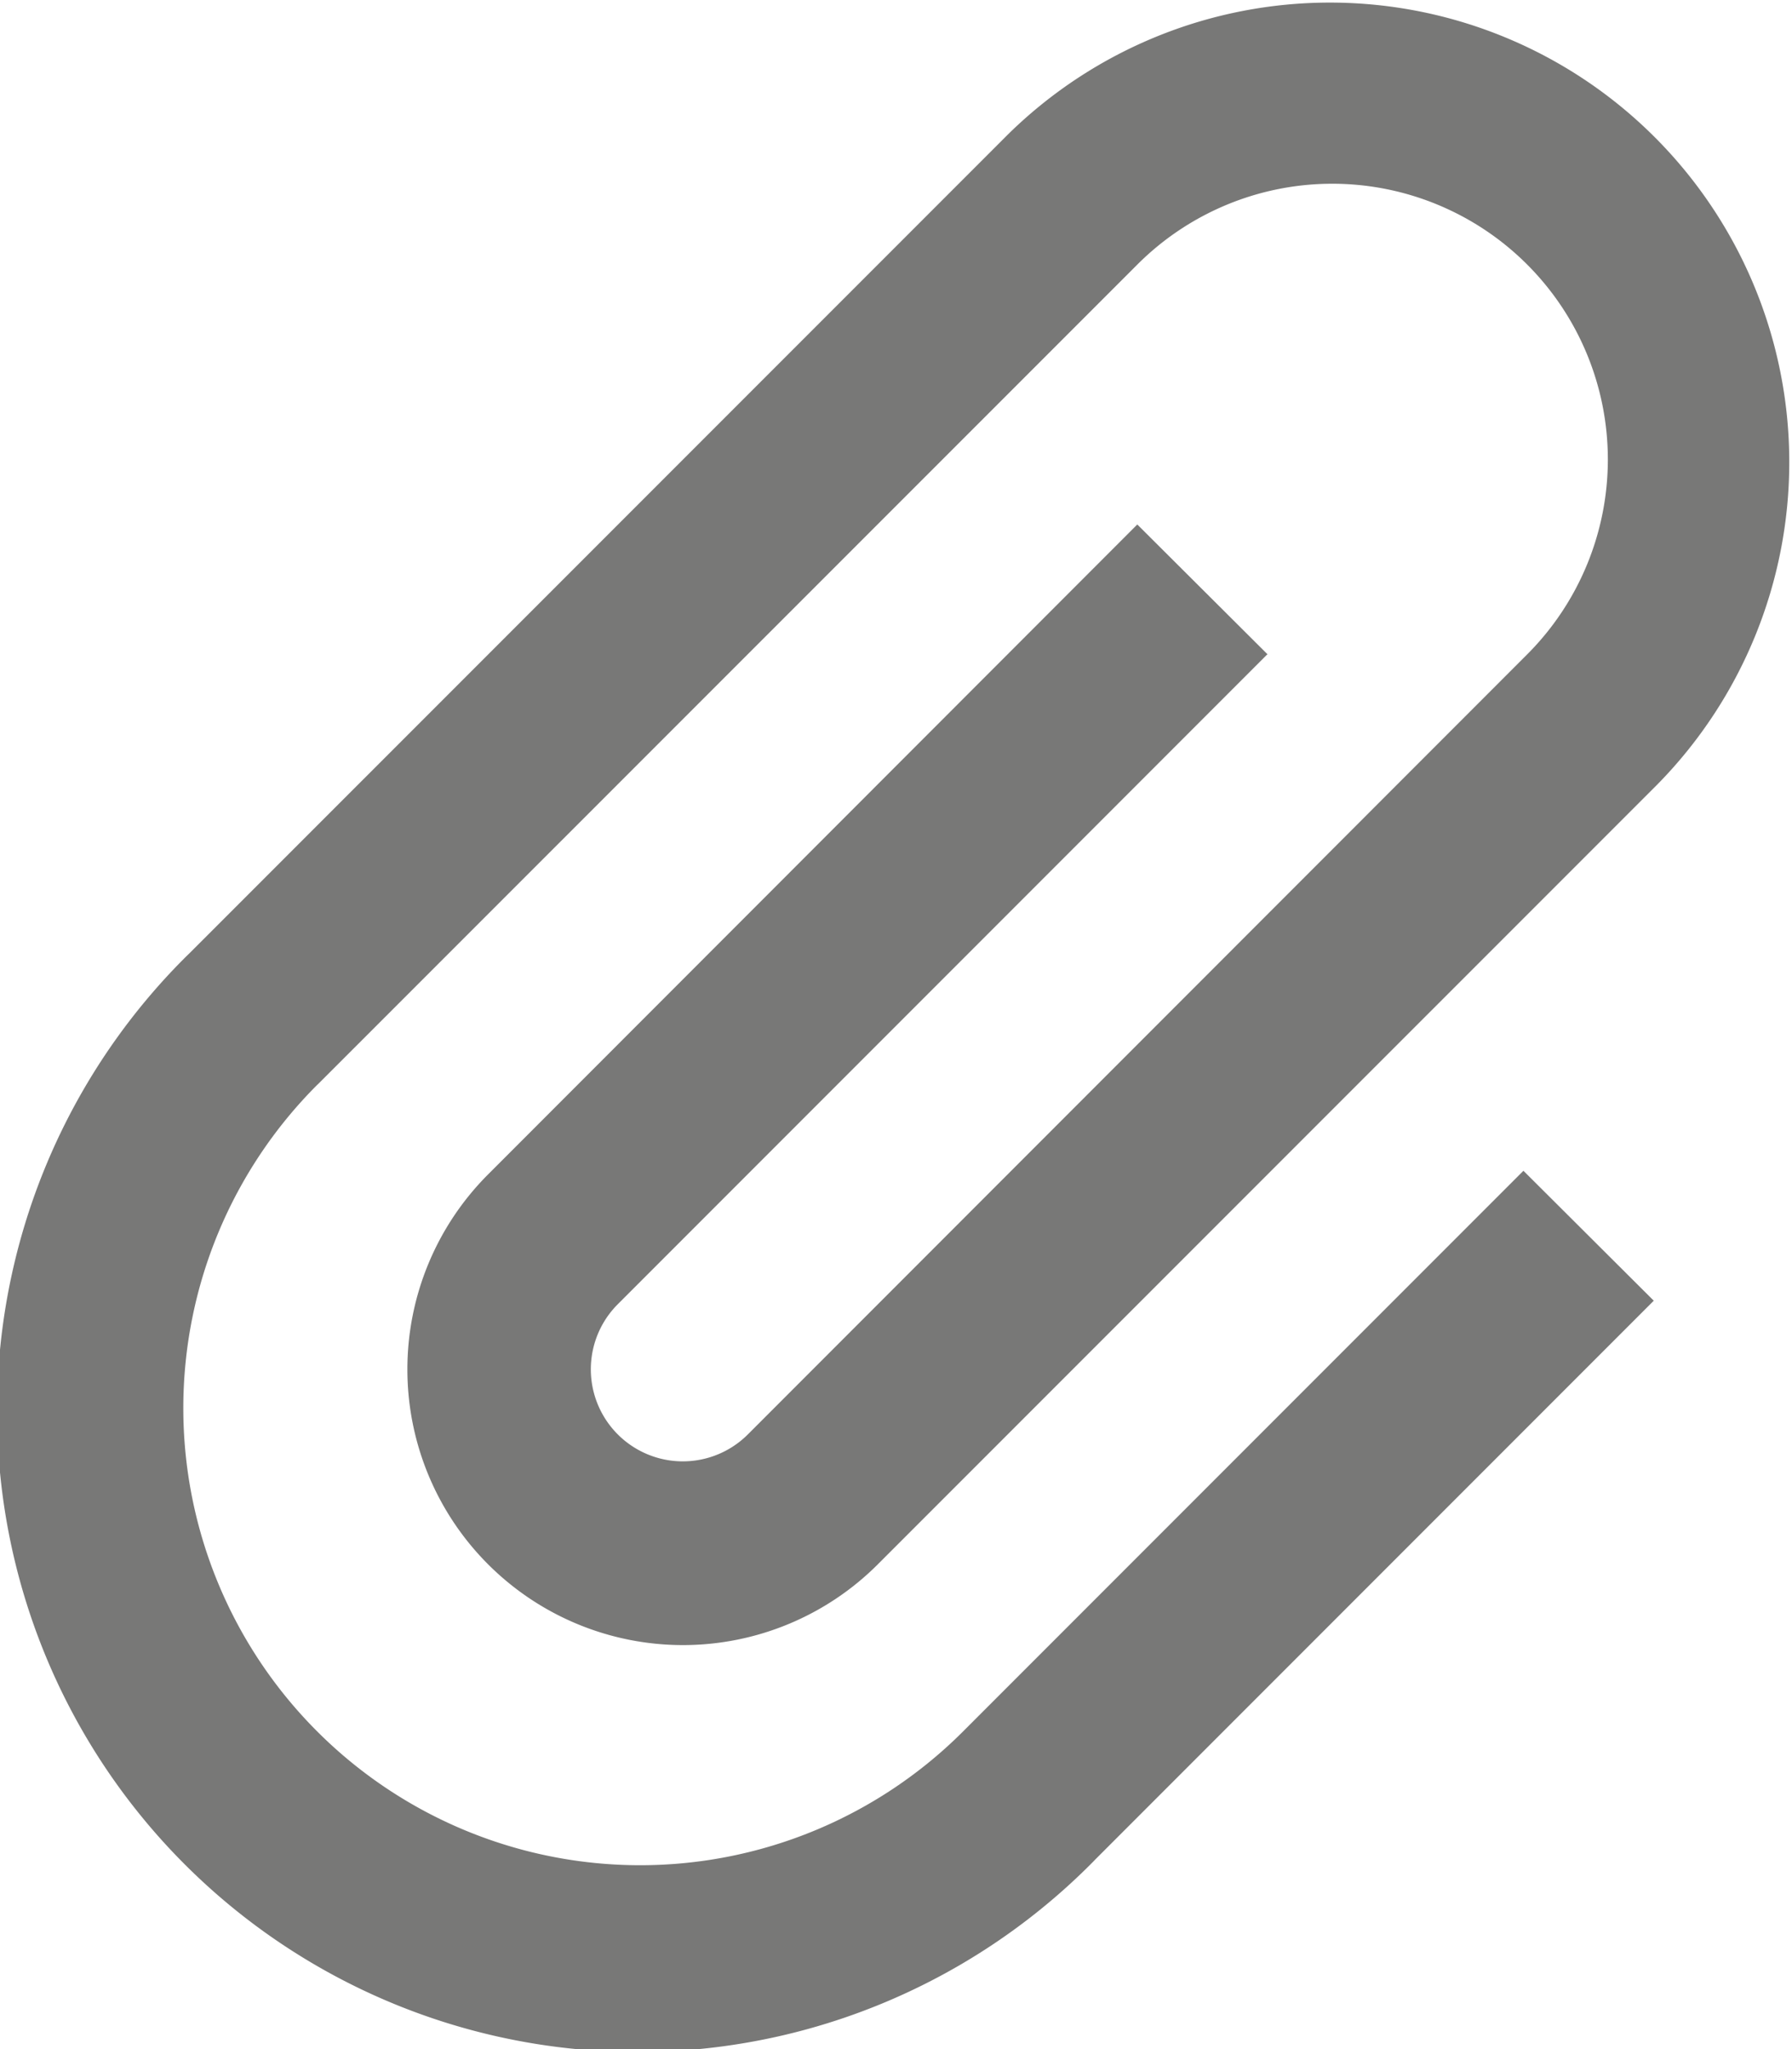 <svg xmlns="http://www.w3.org/2000/svg" width="19.25" height="22" viewBox="0 0 19.25 22">
  <path id="Icon_metro-attachment" data-name="Icon metro-attachment" d="M17.152,8.954l-1.4-1.395L8.778,14.537a2.96,2.96,0,0,0,4.187,4.186l8.374-8.373a4.934,4.934,0,0,0-6.978-6.977L5.569,12.164l-.019.018a6.881,6.881,0,1,0,9.732,9.73l.018-.019h0l6-6-1.4-1.395-6,6-.018.018a4.907,4.907,0,0,1-6.941-6.939l.019-.018h0l8.793-8.791a2.96,2.96,0,0,1,4.187,4.186L11.57,17.327a.987.987,0,0,1-1.4-1.395l6.978-6.978Z" transform="translate(-3.535 -1.928)" fill="#787877"/>
</svg>
